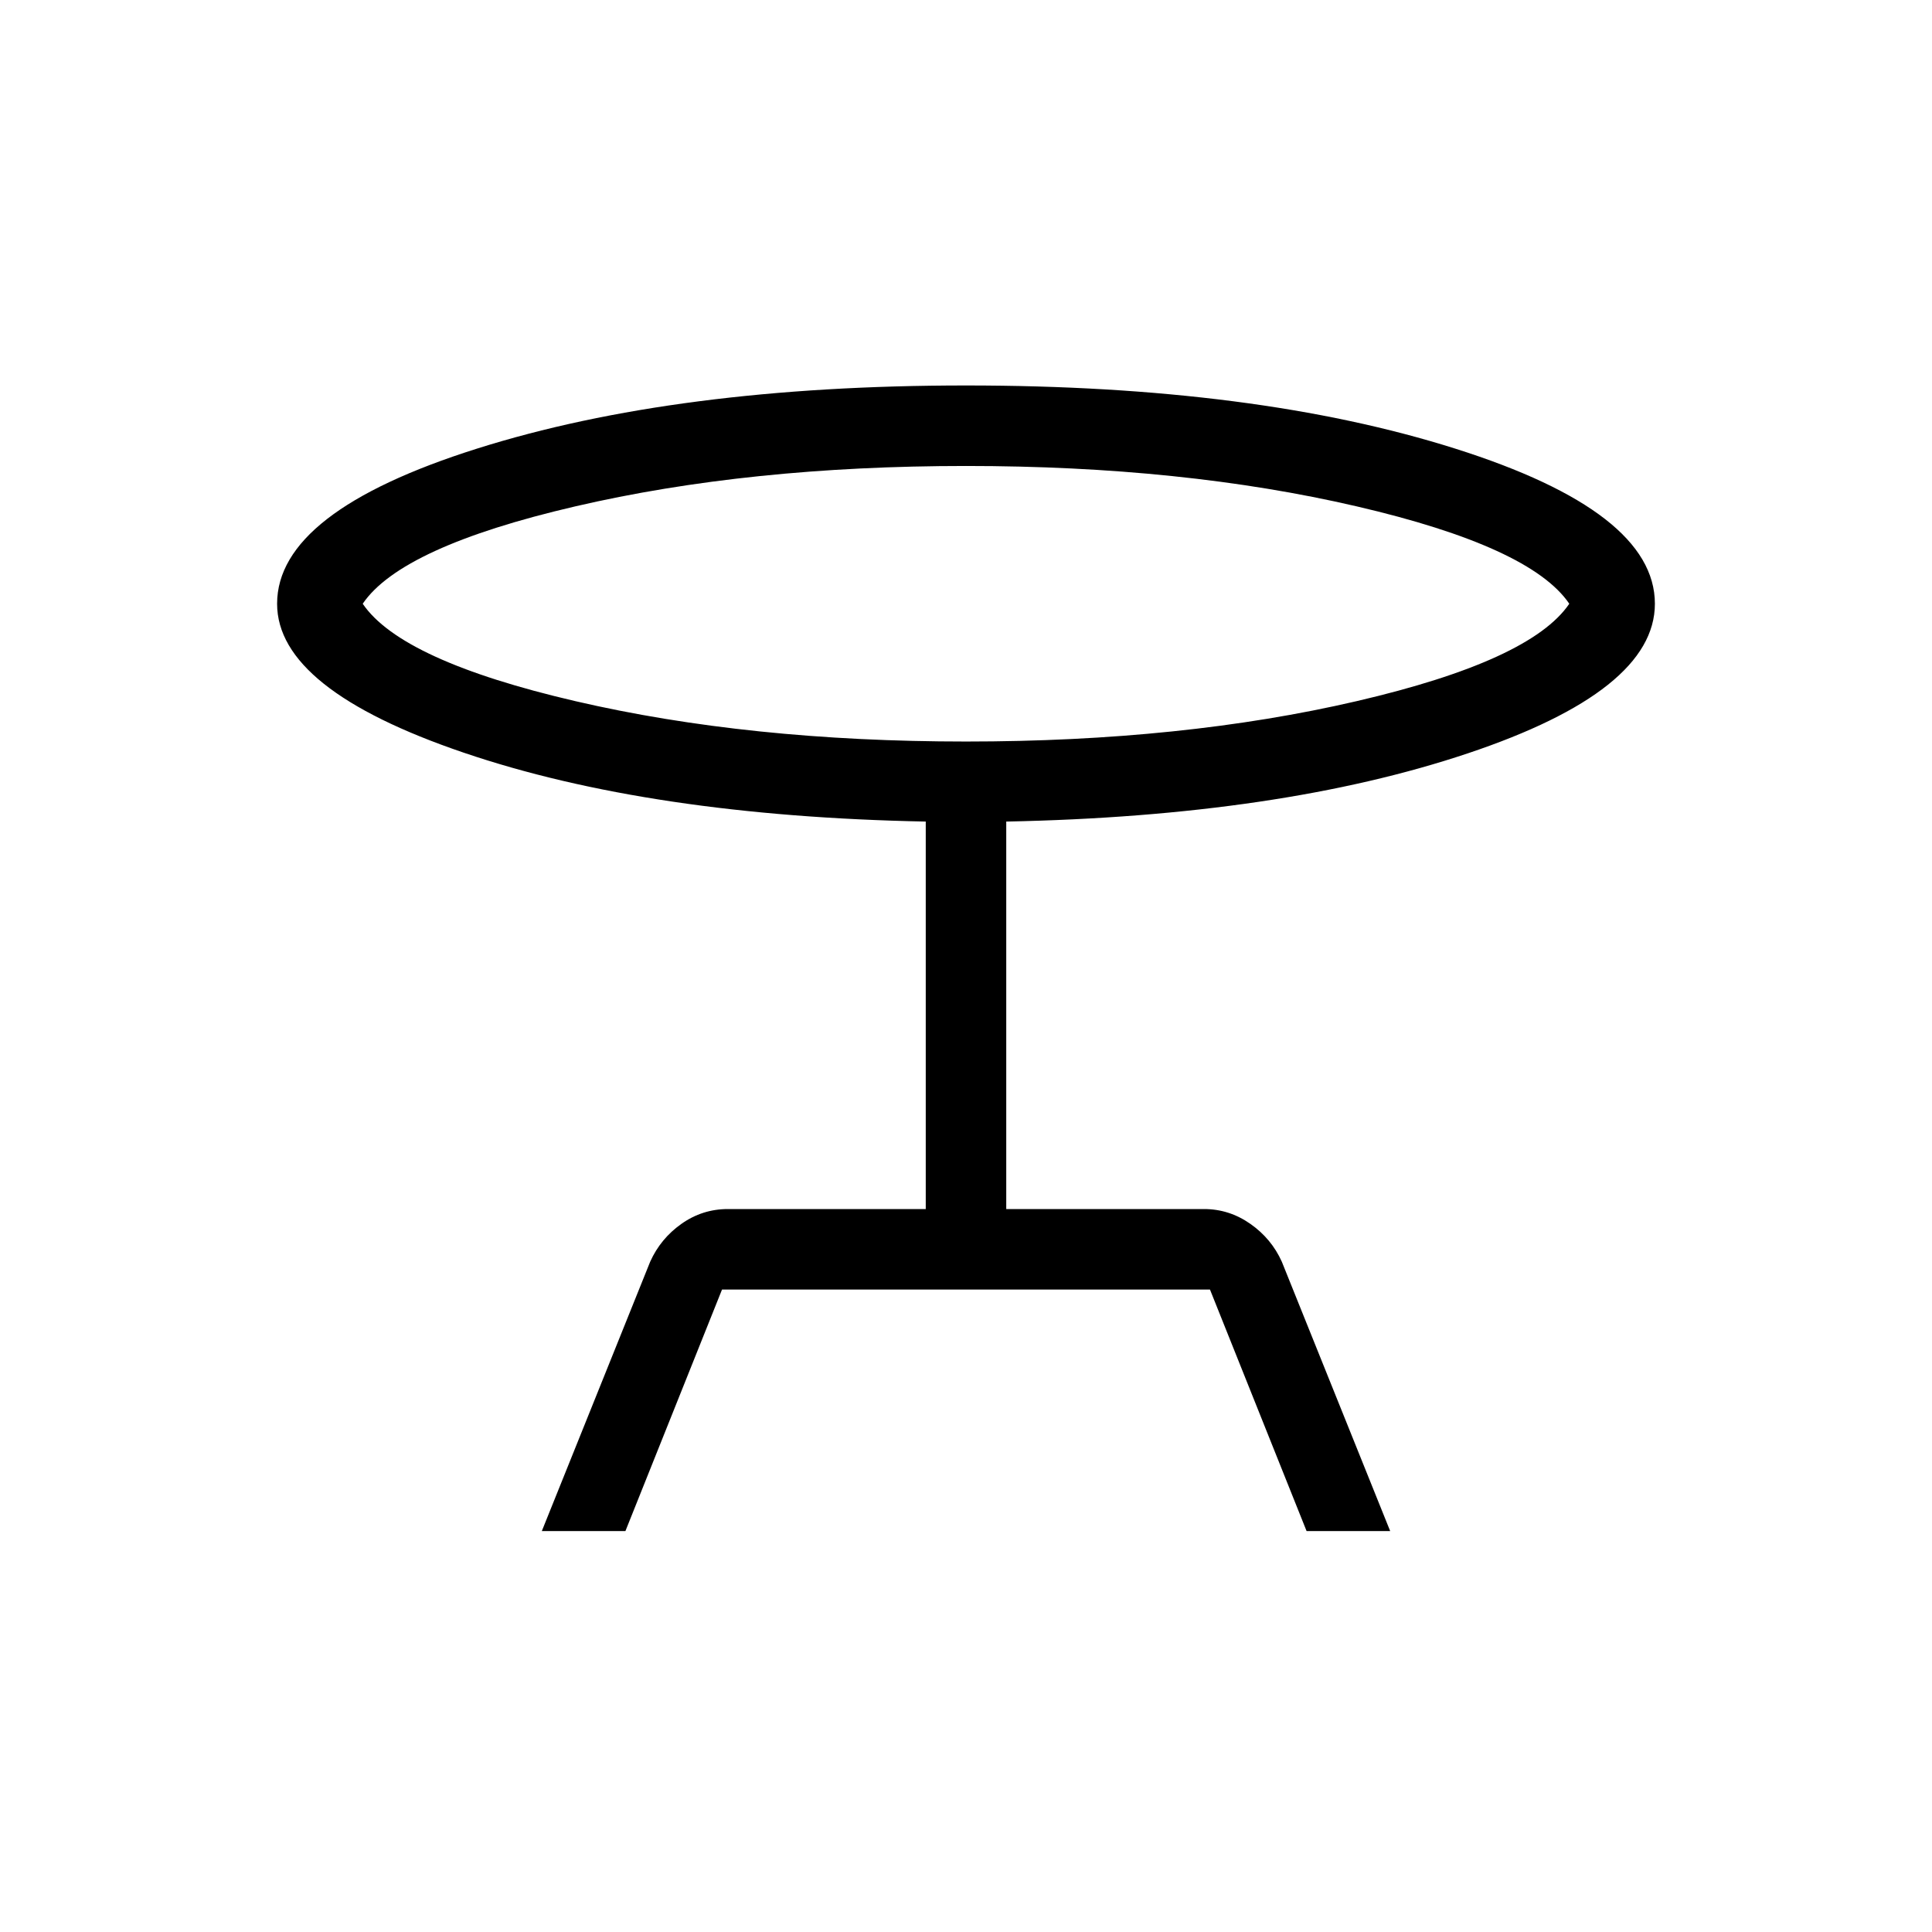 <svg xmlns="http://www.w3.org/2000/svg" height="24" viewBox="0 -960 960 960" width="24"><path d="m269.231-199.231 53.846-133.846q5.154-11.461 15.538-18.808 10.385-7.346 23.077-7.346H460v-192.538Q323.154-554.461 230.423-586q-92.731-31.538-92.731-74 0-45.692 99.308-77.077 99.308-31.385 243-31.385 143.923 0 243.116 31.385 99.192 31.385 99.192 77.077 0 43.231-93.115 74.385Q636.077-554.461 500-551.769v192.538h98.308q12.461 0 22.961 7.346 10.5 7.347 15.654 18.808l53.846 133.846h-41.538l-48-120H358.769l-48 120h-41.538ZM480-591.539q107.769 0 194.154-20.076Q760.538-631.692 779.769-660q-19.231-28.308-105.615-48.385Q587.769-728.461 480-728.461q-107.769 0-194.154 20.076Q199.462-688.308 180.231-660q19.231 28.308 105.615 48.385Q372.231-591.539 480-591.539ZM480-660Z"/></svg>